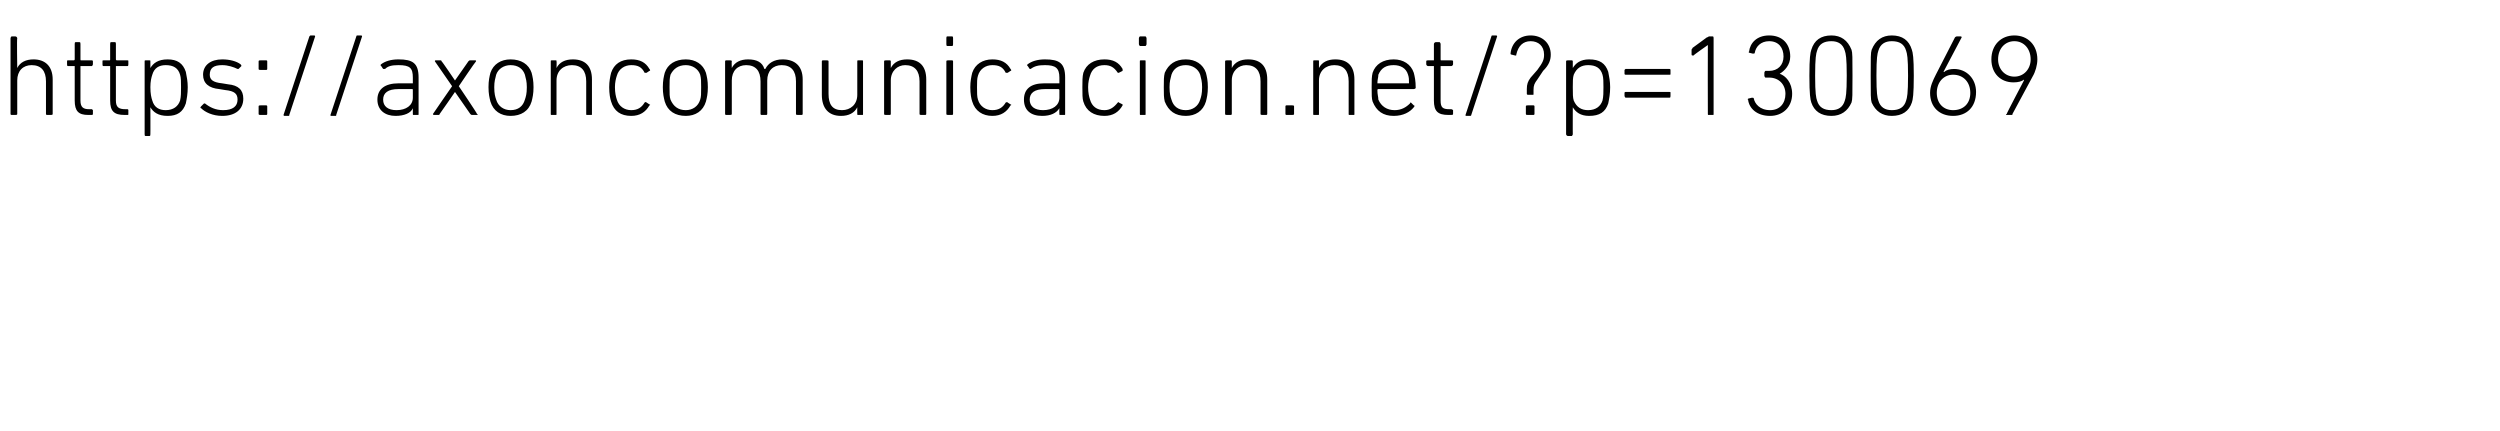 <?xml version="1.0" standalone="no"?><!DOCTYPE svg PUBLIC "-//W3C//DTD SVG 1.1//EN" "http://www.w3.org/Graphics/SVG/1.1/DTD/svg11.dtd"><svg xmlns="http://www.w3.org/2000/svg" version="1.1" width="261px" height="45px" viewBox="0 -3 261 45" style="top:-3px">  <desc>https://axoncomunicacion.net/?p=130069</desc>  <defs/>  <g id="Polygon27760">    <path d="M 4.9 9 C 4.9 9 4.8 9 4.8 8.9 C 4.8 8.9 4.8 5.5 4.8 5.5 C 4.8 4.4 4.3 3.8 3.3 3.8 C 2.4 3.8 1.8 4.4 1.8 5.4 C 1.8 5.4 1.8 8.9 1.8 8.9 C 1.8 9 1.7 9 1.6 9 C 1.6 9 1.2 9 1.2 9 C 1.2 9 1.1 9 1.1 8.9 C 1.1 8.9 1.1 1 1.1 1 C 1.1 0.9 1.2 0.8 1.2 0.8 C 1.2 0.8 1.6 0.8 1.6 0.8 C 1.7 0.8 1.8 0.9 1.8 1 C 1.75 0.96 1.8 4.1 1.8 4.1 C 1.8 4.1 1.76 4.08 1.8 4.1 C 2.1 3.5 2.7 3.2 3.5 3.2 C 4.7 3.2 5.5 3.9 5.5 5.3 C 5.5 5.3 5.5 8.9 5.5 8.9 C 5.5 9 5.4 9 5.3 9 C 5.3 9 4.9 9 4.9 9 Z M 9.2 9 C 8.2 9 7.8 8.6 7.8 7.5 C 7.8 7.5 7.8 3.9 7.8 3.9 C 7.8 3.9 7.7 3.9 7.7 3.9 C 7.7 3.9 7.1 3.9 7.1 3.9 C 7 3.9 7 3.8 7 3.7 C 7 3.7 7 3.4 7 3.4 C 7 3.3 7 3.3 7.1 3.3 C 7.1 3.3 7.7 3.3 7.7 3.3 C 7.7 3.3 7.8 3.3 7.8 3.2 C 7.8 3.2 7.8 1.6 7.8 1.6 C 7.8 1.5 7.8 1.4 7.9 1.4 C 7.9 1.4 8.3 1.4 8.3 1.4 C 8.4 1.4 8.4 1.5 8.4 1.6 C 8.4 1.6 8.4 3.2 8.4 3.2 C 8.4 3.3 8.4 3.3 8.5 3.3 C 8.5 3.3 9.6 3.3 9.6 3.3 C 9.6 3.3 9.7 3.3 9.7 3.4 C 9.7 3.4 9.7 3.7 9.7 3.7 C 9.7 3.8 9.6 3.9 9.6 3.9 C 9.6 3.9 8.5 3.9 8.5 3.9 C 8.4 3.9 8.4 3.9 8.4 3.9 C 8.4 3.9 8.4 7.5 8.4 7.5 C 8.4 8.2 8.7 8.4 9.3 8.4 C 9.3 8.4 9.6 8.4 9.6 8.4 C 9.6 8.4 9.7 8.5 9.7 8.5 C 9.7 8.5 9.7 8.9 9.7 8.9 C 9.7 9 9.6 9 9.6 9 C 9.6 9 9.2 9 9.2 9 Z M 13 9 C 11.9 9 11.5 8.6 11.5 7.5 C 11.5 7.5 11.5 3.9 11.5 3.9 C 11.5 3.9 11.5 3.9 11.4 3.9 C 11.4 3.9 10.8 3.9 10.8 3.9 C 10.7 3.9 10.7 3.8 10.7 3.7 C 10.7 3.7 10.7 3.4 10.7 3.4 C 10.7 3.3 10.7 3.3 10.8 3.3 C 10.8 3.3 11.4 3.3 11.4 3.3 C 11.5 3.3 11.5 3.3 11.5 3.2 C 11.5 3.2 11.5 1.6 11.5 1.6 C 11.5 1.5 11.5 1.4 11.6 1.4 C 11.6 1.4 12 1.4 12 1.4 C 12.1 1.4 12.1 1.5 12.1 1.6 C 12.1 1.6 12.1 3.2 12.1 3.2 C 12.1 3.3 12.2 3.3 12.2 3.3 C 12.2 3.3 13.3 3.3 13.3 3.3 C 13.4 3.3 13.4 3.3 13.4 3.4 C 13.4 3.4 13.4 3.7 13.4 3.7 C 13.4 3.8 13.4 3.9 13.3 3.9 C 13.3 3.9 12.2 3.9 12.2 3.9 C 12.2 3.9 12.1 3.9 12.1 3.9 C 12.1 3.9 12.1 7.5 12.1 7.5 C 12.1 8.2 12.4 8.4 13.1 8.4 C 13.1 8.4 13.3 8.4 13.3 8.4 C 13.4 8.4 13.4 8.5 13.4 8.5 C 13.4 8.5 13.4 8.9 13.4 8.9 C 13.4 9 13.4 9 13.3 9 C 13.3 9 13 9 13 9 Z M 15.2 11.2 C 15.1 11.2 15.1 11.1 15.1 11 C 15.1 11 15.1 3.4 15.1 3.4 C 15.1 3.3 15.1 3.3 15.2 3.3 C 15.2 3.3 15.6 3.3 15.6 3.3 C 15.7 3.3 15.7 3.3 15.7 3.4 C 15.71 3.4 15.7 4.1 15.7 4.1 C 15.7 4.1 15.72 4.09 15.7 4.1 C 16 3.6 16.5 3.2 17.5 3.2 C 18.5 3.2 19.1 3.6 19.4 4.5 C 19.5 5 19.6 5.5 19.6 6.1 C 19.6 6.8 19.5 7.3 19.4 7.8 C 19.1 8.7 18.5 9.1 17.5 9.1 C 16.5 9.1 16 8.7 15.7 8.2 C 15.72 8.18 15.7 8.2 15.7 8.2 C 15.7 8.2 15.71 11.04 15.7 11 C 15.7 11.1 15.7 11.2 15.6 11.2 C 15.6 11.2 15.2 11.2 15.2 11.2 Z M 18.8 7.5 C 18.9 7.1 18.9 6.6 18.9 6.1 C 18.9 5.6 18.9 5.1 18.8 4.8 C 18.6 4.1 18.1 3.8 17.3 3.8 C 16.6 3.8 16.1 4.1 15.9 4.8 C 15.8 5.1 15.7 5.5 15.7 6.1 C 15.7 6.8 15.8 7.2 15.9 7.5 C 16.1 8.2 16.6 8.5 17.3 8.5 C 18.1 8.5 18.6 8.1 18.8 7.5 Z M 21 8.3 C 20.9 8.3 20.9 8.2 21 8.1 C 21 8.1 21.3 7.8 21.3 7.8 C 21.3 7.8 21.4 7.8 21.4 7.8 C 21.9 8.2 22.5 8.5 23.3 8.5 C 24.3 8.5 24.8 8.1 24.8 7.4 C 24.8 6.8 24.5 6.5 23.5 6.4 C 23.5 6.4 22.9 6.3 22.9 6.3 C 21.8 6.2 21.2 5.7 21.2 4.8 C 21.2 3.8 22 3.2 23.2 3.2 C 24 3.2 24.7 3.4 25.1 3.7 C 25.2 3.8 25.2 3.8 25.2 3.9 C 25.2 3.9 24.9 4.2 24.9 4.2 C 24.9 4.2 24.8 4.2 24.8 4.2 C 24.4 4 23.8 3.8 23.2 3.8 C 22.3 3.8 21.9 4.1 21.9 4.8 C 21.9 5.3 22.2 5.6 23.2 5.7 C 23.2 5.7 23.8 5.8 23.8 5.8 C 24.9 5.9 25.4 6.4 25.4 7.3 C 25.4 8.4 24.6 9.1 23.2 9.1 C 22.2 9.1 21.4 8.7 21 8.3 Z M 27 4.2 C 27 4.2 27 3.4 27 3.4 C 27 3.3 27.1 3.3 27.2 3.3 C 27.2 3.3 27.8 3.3 27.8 3.3 C 27.8 3.3 27.9 3.3 27.9 3.4 C 27.9 3.4 27.9 4.2 27.9 4.2 C 27.9 4.3 27.8 4.3 27.8 4.3 C 27.8 4.3 27.2 4.3 27.2 4.3 C 27.1 4.3 27 4.3 27 4.2 Z M 27 8.1 C 27 8 27.1 8 27.2 8 C 27.2 8 27.8 8 27.8 8 C 27.8 8 27.9 8 27.9 8.1 C 27.9 8.1 27.9 8.9 27.9 8.9 C 27.9 9 27.8 9 27.8 9 C 27.8 9 27.2 9 27.2 9 C 27.1 9 27 9 27 8.9 C 27 8.9 27 8.1 27 8.1 Z M 32.3 0.8 C 32.3 0.8 32.4 0.7 32.4 0.7 C 32.4 0.7 32.8 0.7 32.8 0.7 C 32.9 0.7 32.9 0.8 32.9 0.8 C 32.9 0.8 30.2 9 30.2 9 C 30.2 9.1 30.2 9.1 30.1 9.1 C 30.1 9.1 29.7 9.1 29.7 9.1 C 29.7 9.1 29.6 9.1 29.6 9 C 29.6 9 32.3 0.8 32.3 0.8 Z M 37.2 0.8 C 37.2 0.8 37.2 0.7 37.3 0.7 C 37.3 0.7 37.7 0.7 37.7 0.7 C 37.8 0.7 37.8 0.8 37.8 0.8 C 37.8 0.8 35.1 9 35.1 9 C 35.1 9.1 35.1 9.1 35 9.1 C 35 9.1 34.6 9.1 34.6 9.1 C 34.5 9.1 34.5 9.1 34.5 9 C 34.5 9 37.2 0.8 37.2 0.8 Z M 40.2 4.2 C 40.1 4.2 40 4.2 40 4.2 C 40 4.2 39.8 3.9 39.8 3.9 C 39.7 3.8 39.7 3.8 39.8 3.7 C 40.2 3.4 40.8 3.2 41.6 3.2 C 43.1 3.2 43.7 3.6 43.7 5.1 C 43.7 5.1 43.7 8.9 43.7 8.9 C 43.7 9 43.7 9 43.6 9 C 43.6 9 43.2 9 43.2 9 C 43.1 9 43.1 9 43.1 8.9 C 43.09 8.88 43.1 8.3 43.1 8.3 C 43.1 8.3 43.08 8.28 43.1 8.3 C 42.9 8.8 42.2 9.1 41.3 9.1 C 40.2 9.1 39.4 8.5 39.4 7.4 C 39.4 6.3 40.2 5.7 41.6 5.7 C 41.6 5.7 43 5.7 43 5.7 C 43.1 5.7 43.1 5.7 43.1 5.7 C 43.1 5.7 43.1 5.1 43.1 5.1 C 43.1 4.1 42.8 3.8 41.6 3.8 C 40.9 3.8 40.5 3.9 40.2 4.2 Z M 43.1 7.2 C 43.1 7.2 43.1 6.4 43.1 6.4 C 43.1 6.3 43.1 6.3 43 6.3 C 43 6.3 41.6 6.3 41.6 6.3 C 40.5 6.3 40 6.7 40 7.4 C 40 8.1 40.5 8.5 41.4 8.5 C 42.4 8.5 43.1 8 43.1 7.2 Z M 49.3 9 C 49.2 9 49.2 9 49.1 8.9 C 49.11 8.9 47.5 6.6 47.5 6.6 L 47.5 6.6 C 47.5 6.6 45.92 8.9 45.9 8.9 C 45.9 9 45.8 9 45.8 9 C 45.8 9 45.3 9 45.3 9 C 45.2 9 45.2 8.9 45.2 8.9 C 45.2 8.88 47.2 6 47.2 6 C 47.2 6 45.39 3.4 45.4 3.4 C 45.4 3.3 45.4 3.3 45.5 3.3 C 45.5 3.3 46 3.3 46 3.3 C 46 3.3 46.1 3.3 46.1 3.4 C 46.13 3.37 47.5 5.4 47.5 5.4 L 47.5 5.4 C 47.5 5.4 48.93 3.37 48.9 3.4 C 49 3.3 49 3.3 49.1 3.3 C 49.1 3.3 49.6 3.3 49.6 3.3 C 49.7 3.3 49.7 3.3 49.7 3.4 C 49.65 3.4 47.9 6 47.9 6 C 47.9 6 49.85 8.88 49.8 8.9 C 49.9 8.9 49.9 9 49.8 9 C 49.8 9 49.3 9 49.3 9 Z M 51.2 7.6 C 51.1 7.2 51 6.8 51 6.1 C 51 5.4 51.1 5 51.2 4.6 C 51.5 3.7 52.3 3.2 53.3 3.2 C 54.4 3.2 55.2 3.7 55.5 4.6 C 55.6 5 55.7 5.4 55.7 6.1 C 55.7 6.8 55.6 7.2 55.5 7.6 C 55.2 8.6 54.4 9.1 53.3 9.1 C 52.3 9.1 51.5 8.6 51.2 7.6 Z M 54.8 7.4 C 54.9 7.1 55 6.8 55 6.1 C 55 5.5 54.9 5.2 54.8 4.8 C 54.6 4.2 54.1 3.8 53.3 3.8 C 52.6 3.8 52 4.2 51.8 4.8 C 51.7 5.2 51.6 5.5 51.6 6.1 C 51.6 6.8 51.7 7.1 51.8 7.4 C 52 8.1 52.6 8.5 53.3 8.5 C 54.1 8.5 54.6 8.1 54.8 7.4 Z M 61.3 9 C 61.2 9 61.2 9 61.2 8.9 C 61.2 8.9 61.2 5.5 61.2 5.5 C 61.2 4.4 60.7 3.8 59.7 3.8 C 58.8 3.8 58.1 4.4 58.1 5.4 C 58.1 5.4 58.1 8.9 58.1 8.9 C 58.1 9 58.1 9 58 9 C 58 9 57.6 9 57.6 9 C 57.5 9 57.5 9 57.5 8.9 C 57.5 8.9 57.5 3.4 57.5 3.4 C 57.5 3.3 57.5 3.3 57.6 3.3 C 57.6 3.3 58 3.3 58 3.3 C 58.1 3.3 58.1 3.3 58.1 3.4 C 58.13 3.4 58.1 4.1 58.1 4.1 C 58.1 4.1 58.14 4.08 58.1 4.1 C 58.4 3.5 59 3.2 59.8 3.2 C 61.1 3.2 61.8 3.9 61.8 5.3 C 61.8 5.3 61.8 8.9 61.8 8.9 C 61.8 9 61.8 9 61.7 9 C 61.7 9 61.3 9 61.3 9 Z M 63.8 4.6 C 64.1 3.7 64.8 3.2 65.9 3.2 C 66.8 3.2 67.4 3.5 67.8 4.2 C 67.9 4.3 67.9 4.4 67.8 4.4 C 67.8 4.4 67.5 4.6 67.5 4.6 C 67.4 4.6 67.3 4.6 67.3 4.6 C 67 4 66.6 3.8 65.9 3.8 C 65.2 3.8 64.6 4.2 64.4 4.9 C 64.3 5.2 64.2 5.6 64.2 6.1 C 64.2 6.7 64.3 7.1 64.4 7.4 C 64.6 8.1 65.2 8.5 65.9 8.5 C 66.6 8.5 67 8.2 67.3 7.7 C 67.3 7.7 67.4 7.6 67.5 7.7 C 67.5 7.7 67.8 7.9 67.8 7.9 C 67.9 7.9 67.9 8 67.8 8 C 67.4 8.7 66.8 9.1 65.9 9.1 C 64.8 9.1 64.1 8.6 63.8 7.6 C 63.7 7.3 63.6 6.8 63.6 6.1 C 63.6 5.5 63.7 5 63.8 4.6 Z M 69.4 7.6 C 69.3 7.2 69.2 6.8 69.2 6.1 C 69.2 5.4 69.3 5 69.4 4.6 C 69.7 3.7 70.5 3.2 71.6 3.2 C 72.6 3.2 73.4 3.7 73.7 4.6 C 73.8 5 73.9 5.4 73.9 6.1 C 73.9 6.8 73.8 7.2 73.7 7.6 C 73.4 8.6 72.6 9.1 71.6 9.1 C 70.5 9.1 69.7 8.6 69.4 7.6 Z M 73.1 7.4 C 73.2 7.1 73.2 6.8 73.2 6.1 C 73.2 5.5 73.2 5.2 73.1 4.8 C 72.9 4.2 72.3 3.8 71.6 3.8 C 70.8 3.8 70.3 4.2 70 4.8 C 69.9 5.2 69.9 5.5 69.9 6.1 C 69.9 6.8 69.9 7.1 70 7.4 C 70.3 8.1 70.8 8.5 71.6 8.5 C 72.3 8.5 72.9 8.1 73.1 7.4 Z M 83.3 9 C 83.2 9 83.1 9 83.1 8.9 C 83.1 8.9 83.1 5.5 83.1 5.5 C 83.1 4.4 82.6 3.8 81.6 3.8 C 80.7 3.8 80.1 4.4 80.1 5.4 C 80.1 5.4 80.1 8.9 80.1 8.9 C 80.1 9 80 9 80 9 C 80 9 79.5 9 79.5 9 C 79.5 9 79.4 9 79.4 8.9 C 79.4 8.9 79.4 5.5 79.4 5.5 C 79.4 4.4 78.9 3.8 77.9 3.8 C 77 3.8 76.4 4.4 76.4 5.4 C 76.4 5.4 76.4 8.9 76.4 8.9 C 76.4 9 76.3 9 76.2 9 C 76.2 9 75.8 9 75.8 9 C 75.8 9 75.7 9 75.7 8.9 C 75.7 8.9 75.7 3.4 75.7 3.4 C 75.7 3.3 75.8 3.3 75.8 3.3 C 75.8 3.3 76.2 3.3 76.2 3.3 C 76.3 3.3 76.4 3.3 76.4 3.4 C 76.37 3.4 76.4 4.1 76.4 4.1 C 76.4 4.1 76.38 4.08 76.4 4.1 C 76.7 3.5 77.3 3.2 78.1 3.2 C 79 3.2 79.6 3.5 79.8 4.2 C 79.8 4.2 79.9 4.2 79.9 4.2 C 80.2 3.6 80.8 3.2 81.7 3.2 C 83 3.2 83.8 3.9 83.8 5.3 C 83.8 5.3 83.8 8.9 83.8 8.9 C 83.8 9 83.7 9 83.7 9 C 83.7 9 83.3 9 83.3 9 Z M 89.6 9 C 89.5 9 89.5 9 89.5 8.9 C 89.48 8.88 89.5 8.2 89.5 8.2 C 89.5 8.2 89.47 8.21 89.5 8.2 C 89.2 8.8 88.6 9.1 87.8 9.1 C 86.5 9.1 85.8 8.3 85.8 6.9 C 85.8 6.9 85.8 3.4 85.8 3.4 C 85.8 3.3 85.9 3.3 85.9 3.3 C 85.9 3.3 86.3 3.3 86.3 3.3 C 86.4 3.3 86.5 3.3 86.5 3.4 C 86.5 3.4 86.5 6.8 86.5 6.8 C 86.5 7.9 86.9 8.5 87.9 8.5 C 88.8 8.5 89.5 7.9 89.5 6.9 C 89.5 6.9 89.5 3.4 89.5 3.4 C 89.5 3.3 89.5 3.3 89.6 3.3 C 89.6 3.3 90 3.3 90 3.3 C 90.1 3.3 90.1 3.3 90.1 3.4 C 90.1 3.4 90.1 8.9 90.1 8.9 C 90.1 9 90.1 9 90 9 C 90 9 89.6 9 89.6 9 Z M 96.2 9 C 96.1 9 96 9 96 8.9 C 96 8.9 96 5.5 96 5.5 C 96 4.4 95.5 3.8 94.5 3.8 C 93.7 3.8 93 4.4 93 5.4 C 93 5.4 93 8.9 93 8.9 C 93 9 92.9 9 92.9 9 C 92.9 9 92.5 9 92.5 9 C 92.4 9 92.3 9 92.3 8.9 C 92.3 8.9 92.3 3.4 92.3 3.4 C 92.3 3.3 92.4 3.3 92.5 3.3 C 92.5 3.3 92.9 3.3 92.9 3.3 C 92.9 3.3 93 3.3 93 3.4 C 92.99 3.4 93 4.1 93 4.1 C 93 4.1 93 4.08 93 4.1 C 93.3 3.5 93.9 3.2 94.7 3.2 C 96 3.2 96.7 3.9 96.7 5.3 C 96.7 5.3 96.7 8.9 96.7 8.9 C 96.7 9 96.6 9 96.6 9 C 96.6 9 96.2 9 96.2 9 Z M 98.9 1.8 C 98.8 1.8 98.8 1.7 98.8 1.6 C 98.8 1.6 98.8 1 98.8 1 C 98.8 0.9 98.8 0.8 98.9 0.8 C 98.9 0.8 99.4 0.8 99.4 0.8 C 99.5 0.8 99.5 0.9 99.5 1 C 99.5 1 99.5 1.6 99.5 1.6 C 99.5 1.7 99.5 1.8 99.4 1.8 C 99.4 1.8 98.9 1.8 98.9 1.8 Z M 99 9 C 98.9 9 98.8 9 98.8 8.9 C 98.8 8.9 98.8 3.4 98.8 3.4 C 98.8 3.3 98.9 3.3 99 3.3 C 99 3.3 99.4 3.3 99.4 3.3 C 99.4 3.3 99.5 3.3 99.5 3.4 C 99.5 3.4 99.5 8.9 99.5 8.9 C 99.5 9 99.4 9 99.4 9 C 99.4 9 99 9 99 9 Z M 101.5 4.6 C 101.8 3.7 102.6 3.2 103.6 3.2 C 104.5 3.2 105.1 3.5 105.5 4.2 C 105.6 4.3 105.6 4.4 105.5 4.4 C 105.5 4.4 105.2 4.6 105.2 4.6 C 105.1 4.6 105.1 4.6 105 4.6 C 104.7 4 104.3 3.8 103.6 3.8 C 102.9 3.8 102.3 4.2 102.1 4.9 C 102 5.2 102 5.6 102 6.1 C 102 6.7 102 7.1 102.1 7.4 C 102.3 8.1 102.9 8.5 103.6 8.5 C 104.3 8.5 104.7 8.2 105 7.7 C 105.1 7.7 105.1 7.6 105.2 7.7 C 105.2 7.7 105.5 7.9 105.5 7.9 C 105.6 7.9 105.6 8 105.5 8 C 105.1 8.7 104.5 9.1 103.6 9.1 C 102.6 9.1 101.8 8.6 101.5 7.6 C 101.4 7.3 101.3 6.8 101.3 6.1 C 101.3 5.5 101.4 5 101.5 4.6 Z M 107.6 4.2 C 107.6 4.2 107.5 4.2 107.5 4.2 C 107.5 4.2 107.3 3.9 107.3 3.9 C 107.2 3.8 107.2 3.8 107.3 3.7 C 107.7 3.4 108.3 3.2 109.1 3.2 C 110.6 3.2 111.2 3.6 111.2 5.1 C 111.2 5.1 111.2 8.9 111.2 8.9 C 111.2 9 111.2 9 111.1 9 C 111.1 9 110.7 9 110.7 9 C 110.6 9 110.6 9 110.6 8.9 C 110.58 8.88 110.6 8.3 110.6 8.3 C 110.6 8.3 110.57 8.28 110.6 8.3 C 110.3 8.8 109.7 9.1 108.8 9.1 C 107.6 9.1 106.9 8.5 106.9 7.4 C 106.9 6.3 107.6 5.7 109 5.7 C 109 5.7 110.5 5.7 110.5 5.7 C 110.5 5.7 110.6 5.7 110.6 5.7 C 110.6 5.7 110.6 5.1 110.6 5.1 C 110.6 4.1 110.2 3.8 109.1 3.8 C 108.4 3.8 108 3.9 107.6 4.2 Z M 110.6 7.2 C 110.6 7.2 110.6 6.4 110.6 6.4 C 110.6 6.3 110.5 6.3 110.5 6.3 C 110.5 6.3 109.1 6.3 109.1 6.3 C 108 6.3 107.5 6.7 107.5 7.4 C 107.5 8.1 108 8.5 108.9 8.5 C 109.9 8.5 110.6 8 110.6 7.2 Z M 113.1 4.6 C 113.4 3.7 114.2 3.2 115.3 3.2 C 116.2 3.2 116.8 3.5 117.2 4.2 C 117.2 4.3 117.2 4.4 117.2 4.4 C 117.2 4.4 116.8 4.6 116.8 4.6 C 116.8 4.6 116.7 4.6 116.7 4.6 C 116.3 4 115.9 3.8 115.3 3.8 C 114.5 3.8 114 4.2 113.8 4.9 C 113.7 5.2 113.6 5.6 113.6 6.1 C 113.6 6.7 113.7 7.1 113.8 7.4 C 114 8.1 114.5 8.5 115.3 8.5 C 115.9 8.5 116.3 8.2 116.7 7.7 C 116.7 7.7 116.8 7.6 116.8 7.7 C 116.8 7.7 117.2 7.9 117.2 7.9 C 117.2 7.9 117.2 8 117.2 8 C 116.8 8.7 116.2 9.1 115.3 9.1 C 114.2 9.1 113.4 8.6 113.1 7.6 C 113 7.3 113 6.8 113 6.1 C 113 5.5 113 5 113.1 4.6 Z M 119 1.8 C 119 1.8 118.9 1.7 118.9 1.6 C 118.9 1.6 118.9 1 118.9 1 C 118.9 0.9 119 0.8 119 0.8 C 119 0.8 119.6 0.8 119.6 0.8 C 119.6 0.8 119.7 0.9 119.7 1 C 119.7 1 119.7 1.6 119.7 1.6 C 119.7 1.7 119.6 1.8 119.6 1.8 C 119.6 1.8 119 1.8 119 1.8 Z M 119.1 9 C 119 9 119 9 119 8.9 C 119 8.9 119 3.4 119 3.4 C 119 3.3 119 3.3 119.1 3.3 C 119.1 3.3 119.5 3.3 119.5 3.3 C 119.6 3.3 119.6 3.3 119.6 3.4 C 119.6 3.4 119.6 8.9 119.6 8.9 C 119.6 9 119.6 9 119.5 9 C 119.5 9 119.1 9 119.1 9 Z M 121.6 7.6 C 121.5 7.2 121.5 6.8 121.5 6.1 C 121.5 5.4 121.5 5 121.6 4.6 C 122 3.7 122.7 3.2 123.8 3.2 C 124.8 3.2 125.6 3.7 125.9 4.6 C 126 5 126.1 5.4 126.1 6.1 C 126.1 6.8 126 7.2 125.9 7.6 C 125.6 8.6 124.8 9.1 123.8 9.1 C 122.7 9.1 122 8.6 121.6 7.6 Z M 125.3 7.4 C 125.4 7.1 125.5 6.8 125.5 6.1 C 125.5 5.5 125.4 5.2 125.3 4.8 C 125.1 4.2 124.5 3.8 123.8 3.8 C 123 3.8 122.5 4.2 122.3 4.8 C 122.2 5.2 122.1 5.5 122.1 6.1 C 122.1 6.8 122.2 7.1 122.3 7.4 C 122.5 8.1 123 8.5 123.8 8.5 C 124.5 8.5 125.1 8.1 125.3 7.4 Z M 131.8 9 C 131.7 9 131.6 9 131.6 8.9 C 131.6 8.9 131.6 5.5 131.6 5.5 C 131.6 4.4 131.1 3.8 130.1 3.8 C 129.3 3.8 128.6 4.4 128.6 5.4 C 128.6 5.4 128.6 8.9 128.6 8.9 C 128.6 9 128.5 9 128.5 9 C 128.5 9 128.1 9 128.1 9 C 128 9 127.9 9 127.9 8.9 C 127.9 8.9 127.9 3.4 127.9 3.4 C 127.9 3.3 128 3.3 128.1 3.3 C 128.1 3.3 128.5 3.3 128.5 3.3 C 128.5 3.3 128.6 3.3 128.6 3.4 C 128.59 3.4 128.6 4.1 128.6 4.1 C 128.6 4.1 128.6 4.08 128.6 4.1 C 128.9 3.5 129.5 3.2 130.3 3.2 C 131.6 3.2 132.3 3.9 132.3 5.3 C 132.3 5.3 132.3 8.9 132.3 8.9 C 132.3 9 132.2 9 132.2 9 C 132.2 9 131.8 9 131.8 9 Z M 134.2 8.1 C 134.2 8 134.3 8 134.3 8 C 134.3 8 134.9 8 134.9 8 C 135 8 135.1 8 135.1 8.1 C 135.1 8.1 135.1 8.9 135.1 8.9 C 135.1 9 135 9 134.9 9 C 134.9 9 134.3 9 134.3 9 C 134.3 9 134.2 9 134.2 8.9 C 134.2 8.9 134.2 8.1 134.2 8.1 Z M 140.9 9 C 140.8 9 140.8 9 140.8 8.9 C 140.8 8.9 140.8 5.5 140.8 5.5 C 140.8 4.4 140.3 3.8 139.3 3.8 C 138.4 3.8 137.7 4.4 137.7 5.4 C 137.7 5.4 137.7 8.9 137.7 8.9 C 137.7 9 137.7 9 137.6 9 C 137.6 9 137.2 9 137.2 9 C 137.1 9 137.1 9 137.1 8.9 C 137.1 8.9 137.1 3.4 137.1 3.4 C 137.1 3.3 137.1 3.3 137.2 3.3 C 137.2 3.3 137.6 3.3 137.6 3.3 C 137.7 3.3 137.7 3.3 137.7 3.4 C 137.71 3.4 137.7 4.1 137.7 4.1 C 137.7 4.1 137.72 4.08 137.7 4.1 C 138 3.5 138.6 3.2 139.4 3.2 C 140.7 3.2 141.4 3.9 141.4 5.3 C 141.4 5.3 141.4 8.9 141.4 8.9 C 141.4 9 141.4 9 141.3 9 C 141.3 9 140.9 9 140.9 9 Z M 143.3 7.6 C 143.2 7.3 143.2 6.9 143.2 6.1 C 143.2 5.4 143.2 5 143.3 4.6 C 143.6 3.7 144.4 3.2 145.5 3.2 C 146.5 3.2 147.3 3.7 147.6 4.6 C 147.7 5 147.8 5.4 147.8 6.2 C 147.8 6.2 147.7 6.3 147.6 6.3 C 147.6 6.3 143.9 6.3 143.9 6.3 C 143.9 6.3 143.8 6.3 143.8 6.4 C 143.8 6.9 143.9 7.1 143.9 7.4 C 144.2 8.1 144.8 8.5 145.6 8.5 C 146.3 8.5 146.8 8.2 147.2 7.8 C 147.2 7.7 147.3 7.7 147.3 7.7 C 147.3 7.7 147.6 8 147.6 8 C 147.7 8 147.7 8.1 147.6 8.2 C 147.2 8.7 146.5 9.1 145.5 9.1 C 144.4 9.1 143.7 8.6 143.3 7.6 Z M 147 5.7 C 147.1 5.7 147.1 5.7 147.1 5.7 C 147.1 5.3 147.1 5.1 147 4.8 C 146.8 4.1 146.2 3.8 145.5 3.8 C 144.7 3.8 144.2 4.1 143.9 4.8 C 143.9 5.1 143.8 5.3 143.8 5.7 C 143.8 5.7 143.9 5.7 143.9 5.7 C 143.9 5.7 147 5.7 147 5.7 Z M 151.2 9 C 150.1 9 149.7 8.6 149.7 7.5 C 149.7 7.5 149.7 3.9 149.7 3.9 C 149.7 3.9 149.7 3.9 149.7 3.9 C 149.7 3.9 149.1 3.9 149.1 3.9 C 149 3.9 148.9 3.8 148.9 3.7 C 148.9 3.7 148.9 3.4 148.9 3.4 C 148.9 3.3 149 3.3 149.1 3.3 C 149.1 3.3 149.7 3.3 149.7 3.3 C 149.7 3.3 149.7 3.3 149.7 3.2 C 149.7 3.2 149.7 1.6 149.7 1.6 C 149.7 1.5 149.8 1.4 149.9 1.4 C 149.9 1.4 150.3 1.4 150.3 1.4 C 150.3 1.4 150.4 1.5 150.4 1.6 C 150.4 1.6 150.4 3.2 150.4 3.2 C 150.4 3.3 150.4 3.3 150.5 3.3 C 150.5 3.3 151.5 3.3 151.5 3.3 C 151.6 3.3 151.7 3.3 151.7 3.4 C 151.7 3.4 151.7 3.7 151.7 3.7 C 151.7 3.8 151.6 3.9 151.5 3.9 C 151.5 3.9 150.5 3.9 150.5 3.9 C 150.4 3.9 150.4 3.9 150.4 3.9 C 150.4 3.9 150.4 7.5 150.4 7.5 C 150.4 8.2 150.6 8.4 151.3 8.4 C 151.3 8.4 151.5 8.4 151.5 8.4 C 151.6 8.4 151.7 8.5 151.7 8.5 C 151.7 8.5 151.7 8.9 151.7 8.9 C 151.7 9 151.6 9 151.5 9 C 151.5 9 151.2 9 151.2 9 Z M 155.7 0.8 C 155.7 0.8 155.7 0.7 155.8 0.7 C 155.8 0.7 156.2 0.7 156.2 0.7 C 156.3 0.7 156.3 0.8 156.3 0.8 C 156.3 0.8 153.6 9 153.6 9 C 153.6 9.1 153.5 9.1 153.5 9.1 C 153.5 9.1 153.1 9.1 153.1 9.1 C 153 9.1 153 9.1 153 9 C 153 9 155.7 0.8 155.7 0.8 Z M 159.4 6.3 C 159.4 5.8 159.5 5.5 159.8 5.1 C 159.8 5.1 160.5 4.3 160.5 4.3 C 161.1 3.5 161.2 3.2 161.2 2.7 C 161.2 1.8 160.6 1.3 159.8 1.3 C 159 1.3 158.5 1.8 158.3 2.7 C 158.3 2.8 158.3 2.8 158.2 2.8 C 158.2 2.8 157.8 2.7 157.8 2.7 C 157.7 2.7 157.7 2.6 157.7 2.6 C 157.8 1.5 158.6 0.7 159.8 0.7 C 161 0.7 161.9 1.5 161.9 2.7 C 161.9 3.3 161.7 3.8 161.1 4.4 C 161.1 4.4 160.5 5.3 160.5 5.3 C 160.2 5.7 160.1 5.9 160.1 6.4 C 160.1 6.4 160.1 6.8 160.1 6.8 C 160.1 6.9 160.1 6.9 160 6.9 C 160 6.9 159.6 6.9 159.6 6.9 C 159.5 6.9 159.4 6.9 159.4 6.8 C 159.4 6.8 159.4 6.3 159.4 6.3 Z M 159.3 8.1 C 159.3 8 159.4 8 159.5 8 C 159.5 8 160.1 8 160.1 8 C 160.1 8 160.2 8 160.2 8.1 C 160.2 8.1 160.2 8.9 160.2 8.9 C 160.2 9 160.1 9 160.1 9 C 160.1 9 159.5 9 159.5 9 C 159.4 9 159.3 9 159.3 8.9 C 159.3 8.9 159.3 8.1 159.3 8.1 Z M 163.7 11.2 C 163.6 11.2 163.5 11.1 163.5 11 C 163.5 11 163.5 3.4 163.5 3.4 C 163.5 3.3 163.6 3.3 163.7 3.3 C 163.7 3.3 164.1 3.3 164.1 3.3 C 164.1 3.3 164.2 3.3 164.2 3.4 C 164.19 3.4 164.2 4.1 164.2 4.1 C 164.2 4.1 164.2 4.09 164.2 4.1 C 164.5 3.6 165 3.2 165.9 3.2 C 167 3.2 167.6 3.6 167.9 4.5 C 168 5 168.1 5.5 168.1 6.1 C 168.1 6.8 168 7.3 167.9 7.8 C 167.6 8.7 167 9.1 165.9 9.1 C 165 9.1 164.5 8.7 164.2 8.2 C 164.2 8.18 164.2 8.2 164.2 8.2 C 164.2 8.2 164.19 11.04 164.2 11 C 164.2 11.1 164.1 11.2 164.1 11.2 C 164.1 11.2 163.7 11.2 163.7 11.2 Z M 167.3 7.5 C 167.4 7.1 167.4 6.6 167.4 6.1 C 167.4 5.6 167.4 5.1 167.3 4.8 C 167.1 4.1 166.6 3.8 165.8 3.8 C 165.1 3.8 164.6 4.1 164.3 4.8 C 164.2 5.1 164.2 5.5 164.2 6.1 C 164.2 6.8 164.2 7.2 164.3 7.5 C 164.6 8.2 165.1 8.5 165.8 8.5 C 166.6 8.5 167.1 8.1 167.3 7.5 Z M 169.6 4.7 C 169.6 4.7 169.6 4.3 169.6 4.3 C 169.6 4.3 169.7 4.2 169.7 4.2 C 169.7 4.2 174.3 4.2 174.3 4.2 C 174.4 4.2 174.4 4.3 174.4 4.3 C 174.4 4.3 174.4 4.7 174.4 4.7 C 174.4 4.8 174.4 4.8 174.3 4.8 C 174.3 4.8 169.7 4.8 169.7 4.8 C 169.7 4.8 169.6 4.8 169.6 4.7 Z M 169.6 7 C 169.6 7 169.6 6.7 169.6 6.7 C 169.6 6.6 169.7 6.6 169.7 6.6 C 169.7 6.6 174.3 6.6 174.3 6.6 C 174.4 6.6 174.4 6.6 174.4 6.7 C 174.4 6.7 174.4 7 174.4 7 C 174.4 7.1 174.4 7.2 174.3 7.2 C 174.3 7.2 169.7 7.2 169.7 7.2 C 169.7 7.2 169.6 7.1 169.6 7 Z M 178.3 1.7 L 178.3 1.7 C 178.3 1.7 176.78 2.76 176.8 2.8 C 176.7 2.8 176.6 2.8 176.6 2.7 C 176.6 2.7 176.6 2.2 176.6 2.2 C 176.6 2.1 176.7 2.1 176.7 2 C 176.7 2 178.2 0.9 178.2 0.9 C 178.3 0.9 178.4 0.8 178.4 0.8 C 178.4 0.8 178.8 0.8 178.8 0.8 C 178.9 0.8 178.9 0.9 178.9 1 C 178.9 1 178.9 8.9 178.9 8.9 C 178.9 9 178.9 9 178.8 9 C 178.8 9 178.4 9 178.4 9 C 178.3 9 178.3 9 178.3 8.9 C 178.28 8.88 178.3 1.7 178.3 1.7 Z M 182.5 7.3 C 182.5 7.3 182.9 7.2 182.9 7.2 C 183 7.2 183.1 7.2 183.1 7.3 C 183.2 7.8 183.7 8.5 184.8 8.5 C 185.8 8.5 186.4 7.8 186.4 6.8 C 186.4 5.8 185.7 5.1 184.7 5.1 C 184.7 5.1 184.3 5.1 184.3 5.1 C 184.3 5.1 184.2 5 184.2 4.9 C 184.2 4.9 184.2 4.6 184.2 4.6 C 184.2 4.5 184.3 4.4 184.3 4.4 C 184.3 4.4 184.7 4.4 184.7 4.4 C 185.6 4.4 186.2 3.8 186.2 2.9 C 186.2 2 185.7 1.3 184.7 1.3 C 183.8 1.3 183.3 1.9 183.2 2.5 C 183.2 2.6 183.1 2.6 183 2.6 C 183 2.6 182.6 2.5 182.6 2.5 C 182.6 2.5 182.5 2.4 182.6 2.4 C 182.7 1.5 183.4 0.7 184.7 0.7 C 186.1 0.7 186.9 1.6 186.9 2.9 C 186.9 3.8 186.3 4.4 185.8 4.7 C 185.8 4.7 185.8 4.7 185.8 4.7 C 186.4 4.9 187.1 5.6 187.1 6.8 C 187.1 8.2 186.1 9.1 184.8 9.1 C 183.4 9.1 182.6 8.3 182.5 7.4 C 182.4 7.4 182.5 7.3 182.5 7.3 Z M 188.9 4.9 C 188.9 3 189 2.5 189.1 2.2 C 189.4 1.2 190.1 0.7 191.2 0.7 C 192.2 0.7 192.9 1.2 193.3 2.2 C 193.4 2.5 193.4 3 193.4 4.9 C 193.4 6.9 193.4 7.4 193.3 7.7 C 192.9 8.6 192.2 9.1 191.2 9.1 C 190.1 9.1 189.4 8.6 189.1 7.7 C 189 7.4 188.9 6.9 188.9 4.9 Z M 191.2 8.5 C 191.9 8.5 192.4 8.2 192.6 7.5 C 192.7 7.2 192.8 6.8 192.8 4.9 C 192.8 3 192.7 2.6 192.6 2.3 C 192.4 1.6 191.9 1.3 191.2 1.3 C 190.4 1.3 189.9 1.6 189.7 2.3 C 189.6 2.6 189.5 3 189.5 4.9 C 189.5 6.8 189.6 7.2 189.7 7.5 C 189.9 8.2 190.4 8.5 191.2 8.5 Z M 195.3 4.9 C 195.3 3 195.3 2.5 195.4 2.2 C 195.8 1.2 196.5 0.7 197.5 0.7 C 198.6 0.7 199.3 1.2 199.6 2.2 C 199.7 2.5 199.8 3 199.8 4.9 C 199.8 6.9 199.7 7.4 199.6 7.7 C 199.3 8.6 198.6 9.1 197.5 9.1 C 196.5 9.1 195.8 8.6 195.4 7.7 C 195.3 7.4 195.3 6.9 195.3 4.9 Z M 197.5 8.5 C 198.3 8.5 198.8 8.2 199 7.5 C 199.1 7.2 199.2 6.8 199.2 4.9 C 199.2 3 199.1 2.6 199 2.3 C 198.8 1.6 198.3 1.3 197.5 1.3 C 196.8 1.3 196.3 1.6 196.1 2.3 C 196 2.6 195.9 3 195.9 4.9 C 195.9 6.8 196 7.2 196.1 7.5 C 196.3 8.2 196.8 8.5 197.5 8.5 Z M 202.1 4.8 C 202.1 4.8 204.1 0.9 204.1 0.9 C 204.1 0.9 204.2 0.8 204.3 0.8 C 204.3 0.8 204.7 0.8 204.7 0.8 C 204.8 0.8 204.8 0.9 204.8 0.9 C 204.78 0.95 202.9 4.5 202.9 4.5 C 202.9 4.5 202.96 4.5 203 4.5 C 203.2 4.3 203.6 4.2 204 4.2 C 205.3 4.2 206.3 5.2 206.3 6.6 C 206.3 8.2 205.3 9.1 203.9 9.1 C 202.5 9.1 201.5 8.2 201.5 6.7 C 201.5 6 201.8 5.4 202.1 4.8 Z M 203.9 8.5 C 205 8.5 205.7 7.8 205.7 6.7 C 205.7 5.6 205 4.8 203.9 4.8 C 202.9 4.8 202.2 5.6 202.2 6.7 C 202.2 7.8 202.9 8.5 203.9 8.5 Z M 211.3 5.4 C 211.3 5.4 211.27 5.34 211.3 5.3 C 211.1 5.5 210.7 5.6 210.2 5.6 C 208.9 5.6 207.9 4.7 207.9 3.2 C 207.9 1.7 208.9 0.7 210.3 0.7 C 211.7 0.7 212.7 1.7 212.7 3.2 C 212.7 3.8 212.5 4.5 212.2 5 C 212.2 5 210.1 8.9 210.1 8.9 C 210.1 9 210.1 9 210 9 C 210 9 209.5 9 209.5 9 C 209.4 9 209.4 8.9 209.5 8.9 C 209.46 8.89 211.3 5.4 211.3 5.4 Z M 212 3.2 C 212 2.1 211.3 1.3 210.3 1.3 C 209.3 1.3 208.6 2.1 208.6 3.2 C 208.6 4.2 209.3 5 210.3 5 C 211.3 5 212 4.2 212 3.2 Z " stroke="none" fill="#000"/>  </g></svg>
